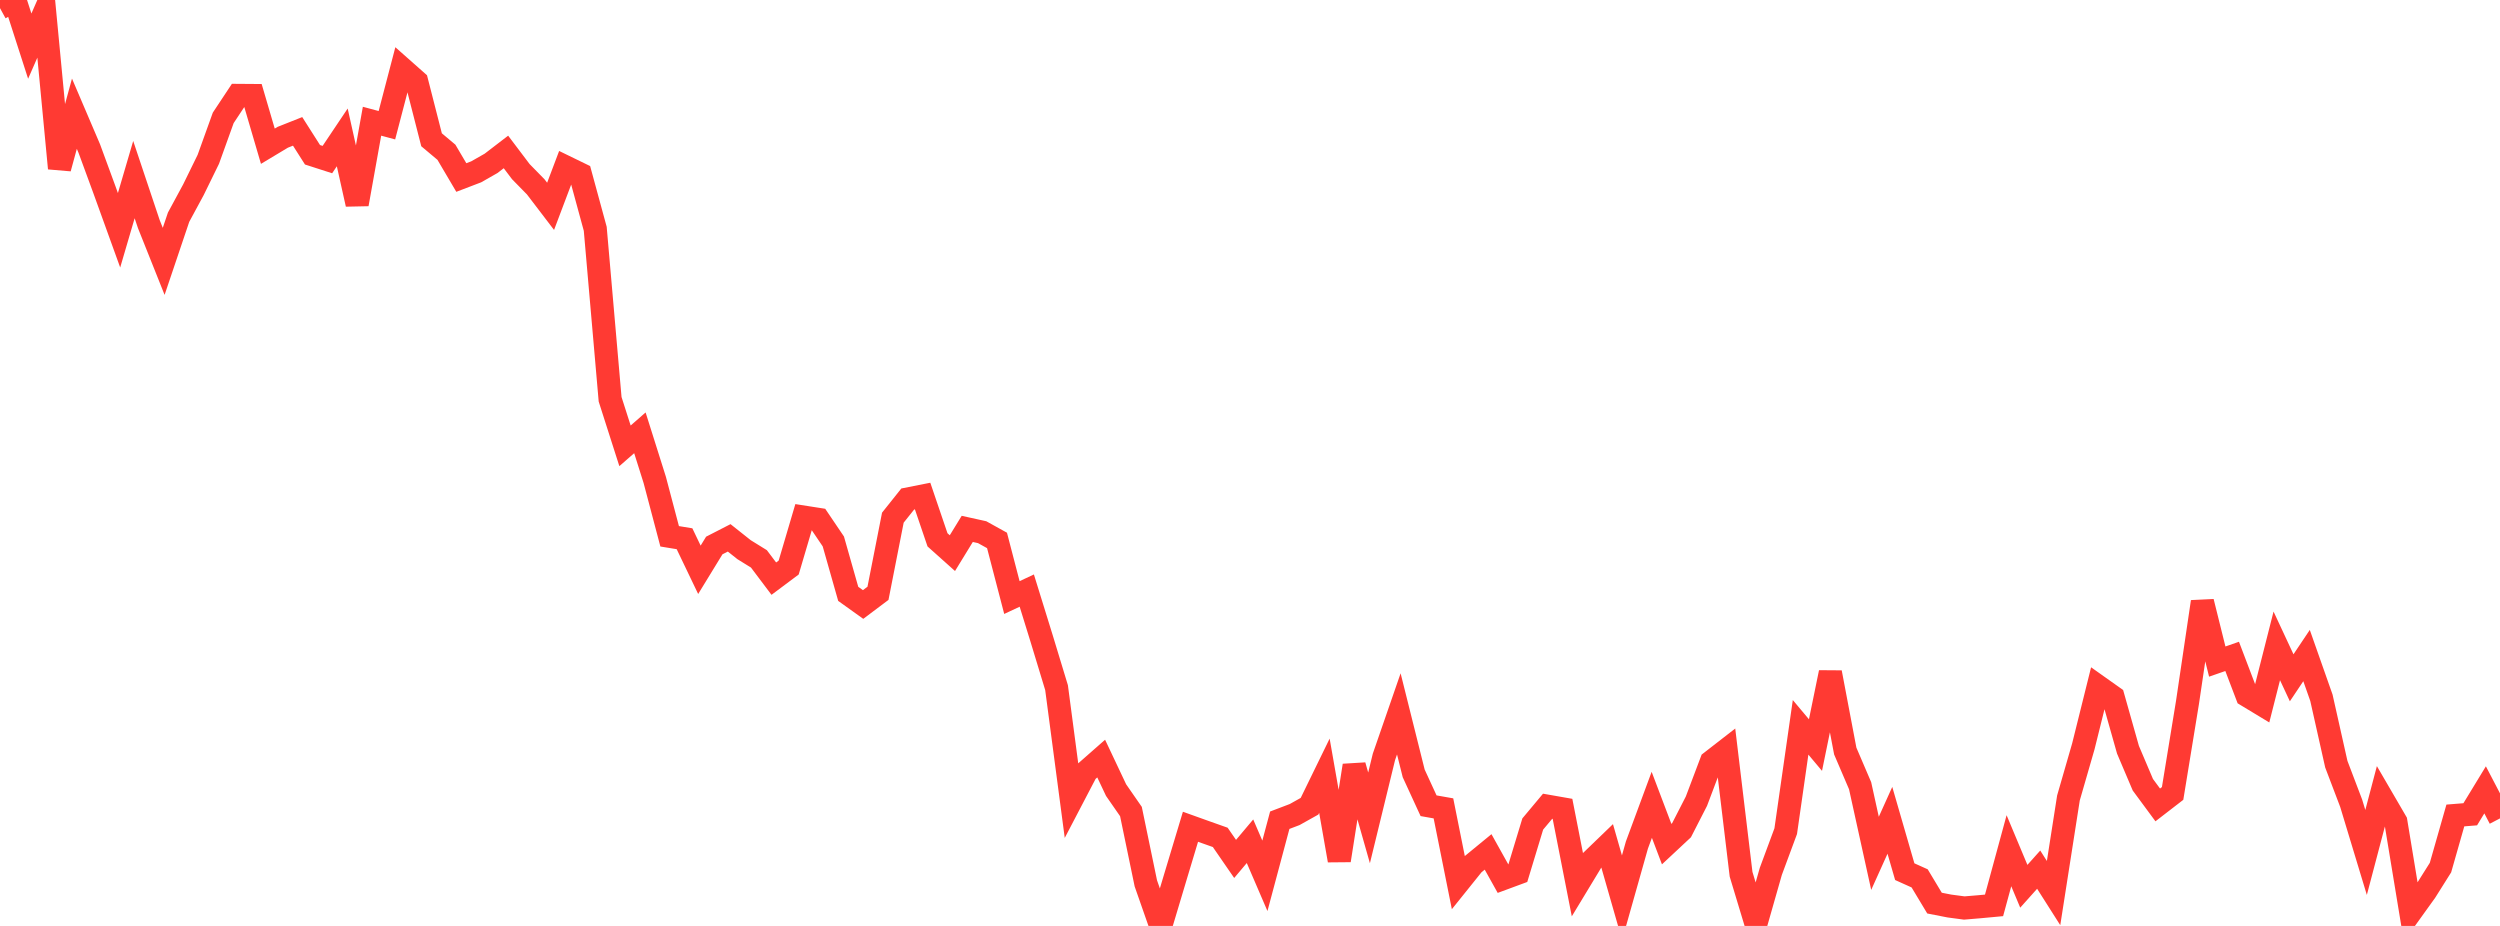 <?xml version="1.0" standalone="no"?>
<!DOCTYPE svg PUBLIC "-//W3C//DTD SVG 1.1//EN" "http://www.w3.org/Graphics/SVG/1.1/DTD/svg11.dtd">

<svg width="135" height="50" viewBox="0 0 135 50" preserveAspectRatio="none" 
  xmlns="http://www.w3.org/2000/svg"
  xmlns:xlink="http://www.w3.org/1999/xlink">


<polyline points="0.0, 0.439 0.804, 0.0 1.607, 2.491 2.411, 0.655 3.214, 9.089 4.018, 6.14 4.821, 8.02 5.625, 10.209 6.429, 12.435 7.232, 9.698 8.036, 12.101 8.839, 14.114 9.643, 11.73 10.446, 10.244 11.25, 8.601 12.054, 6.366 12.857, 5.153 13.661, 5.159 14.464, 7.896 15.268, 7.413 16.071, 7.094 16.875, 8.358 17.679, 8.617 18.482, 7.419 19.286, 11.025 20.089, 6.546 20.893, 6.762 21.696, 3.692 22.5, 4.404 23.304, 7.548 24.107, 8.222 24.911, 9.586 25.714, 9.279 26.518, 8.821 27.321, 8.205 28.125, 9.269 28.929, 10.09 29.732, 11.142 30.536, 9.014 31.339, 9.405 32.143, 12.356 32.946, 21.561 33.75, 24.075 34.554, 23.372 35.357, 25.917 36.161, 28.96 36.964, 29.092 37.768, 30.769 38.571, 29.457 39.375, 29.044 40.179, 29.682 40.982, 30.179 41.786, 31.247 42.589, 30.647 43.393, 27.923 44.196, 28.049 45.0, 29.238 45.804, 32.068 46.607, 32.643 47.411, 32.039 48.214, 27.954 49.018, 26.946 49.821, 26.787 50.625, 29.151 51.429, 29.87 52.232, 28.56 53.036, 28.738 53.839, 29.183 54.643, 32.268 55.446, 31.891 56.25, 34.488 57.054, 37.134 57.857, 43.208 58.661, 41.669 59.464, 40.963 60.268, 42.665 61.071, 43.823 61.875, 47.701 62.679, 50.0 63.482, 47.317 64.286, 44.645 65.089, 44.933 65.893, 45.218 66.696, 46.382 67.5, 45.427 68.304, 47.295 69.107, 44.292 69.911, 43.986 70.714, 43.537 71.518, 41.889 72.321, 46.461 73.125, 41.338 73.929, 44.166 74.732, 40.873 75.536, 38.549 76.339, 41.762 77.143, 43.51 77.946, 43.652 78.75, 47.663 79.554, 46.662 80.357, 46.003 81.161, 47.445 81.964, 47.148 82.768, 44.497 83.571, 43.537 84.375, 43.678 85.179, 47.776 85.982, 46.449 86.786, 45.674 87.589, 48.477 88.393, 45.632 89.196, 43.46 90.0, 45.582 90.804, 44.831 91.607, 43.264 92.411, 41.134 93.214, 40.511 94.018, 47.21 94.821, 49.869 95.625, 47.052 96.429, 44.883 97.232, 39.276 98.036, 40.234 98.839, 36.315 99.643, 40.555 100.446, 42.429 101.25, 46.08 102.054, 44.297 102.857, 47.07 103.661, 47.432 104.464, 48.768 105.268, 48.925 106.071, 49.032 106.875, 48.965 107.679, 48.89 108.482, 45.939 109.286, 47.859 110.089, 46.961 110.893, 48.226 111.696, 43.09 112.5, 40.305 113.304, 37.073 114.107, 37.642 114.911, 40.487 115.714, 42.376 116.518, 43.466 117.321, 42.846 118.125, 37.927 118.929, 32.496 119.732, 35.725 120.536, 35.445 121.339, 37.555 122.143, 38.041 122.946, 34.877 123.75, 36.601 124.554, 35.4 125.357, 37.681 126.161, 41.266 126.964, 43.377 127.768, 46.033 128.571, 42.989 129.375, 44.37 130.179, 49.246 130.982, 48.128 131.786, 46.85 132.589, 44.036 133.393, 43.971 134.196, 42.652 135.0, 44.193" fill="none" stroke="#ff3a33" stroke-width="1.25"/>

</svg>